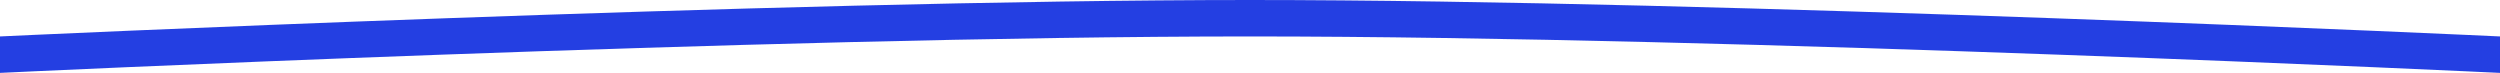 <svg width="343" height="10" viewBox="0 0 343 10" fill="none" xmlns="http://www.w3.org/2000/svg">
<path d="M343 10V5C343 5 236.69 0 171.5 0C106.31 0 0 5 0 5V10C0 10 104.525 5 171.5 5C238.475 5 343 10 343 10Z" fill="#243FE2"/>
</svg>
